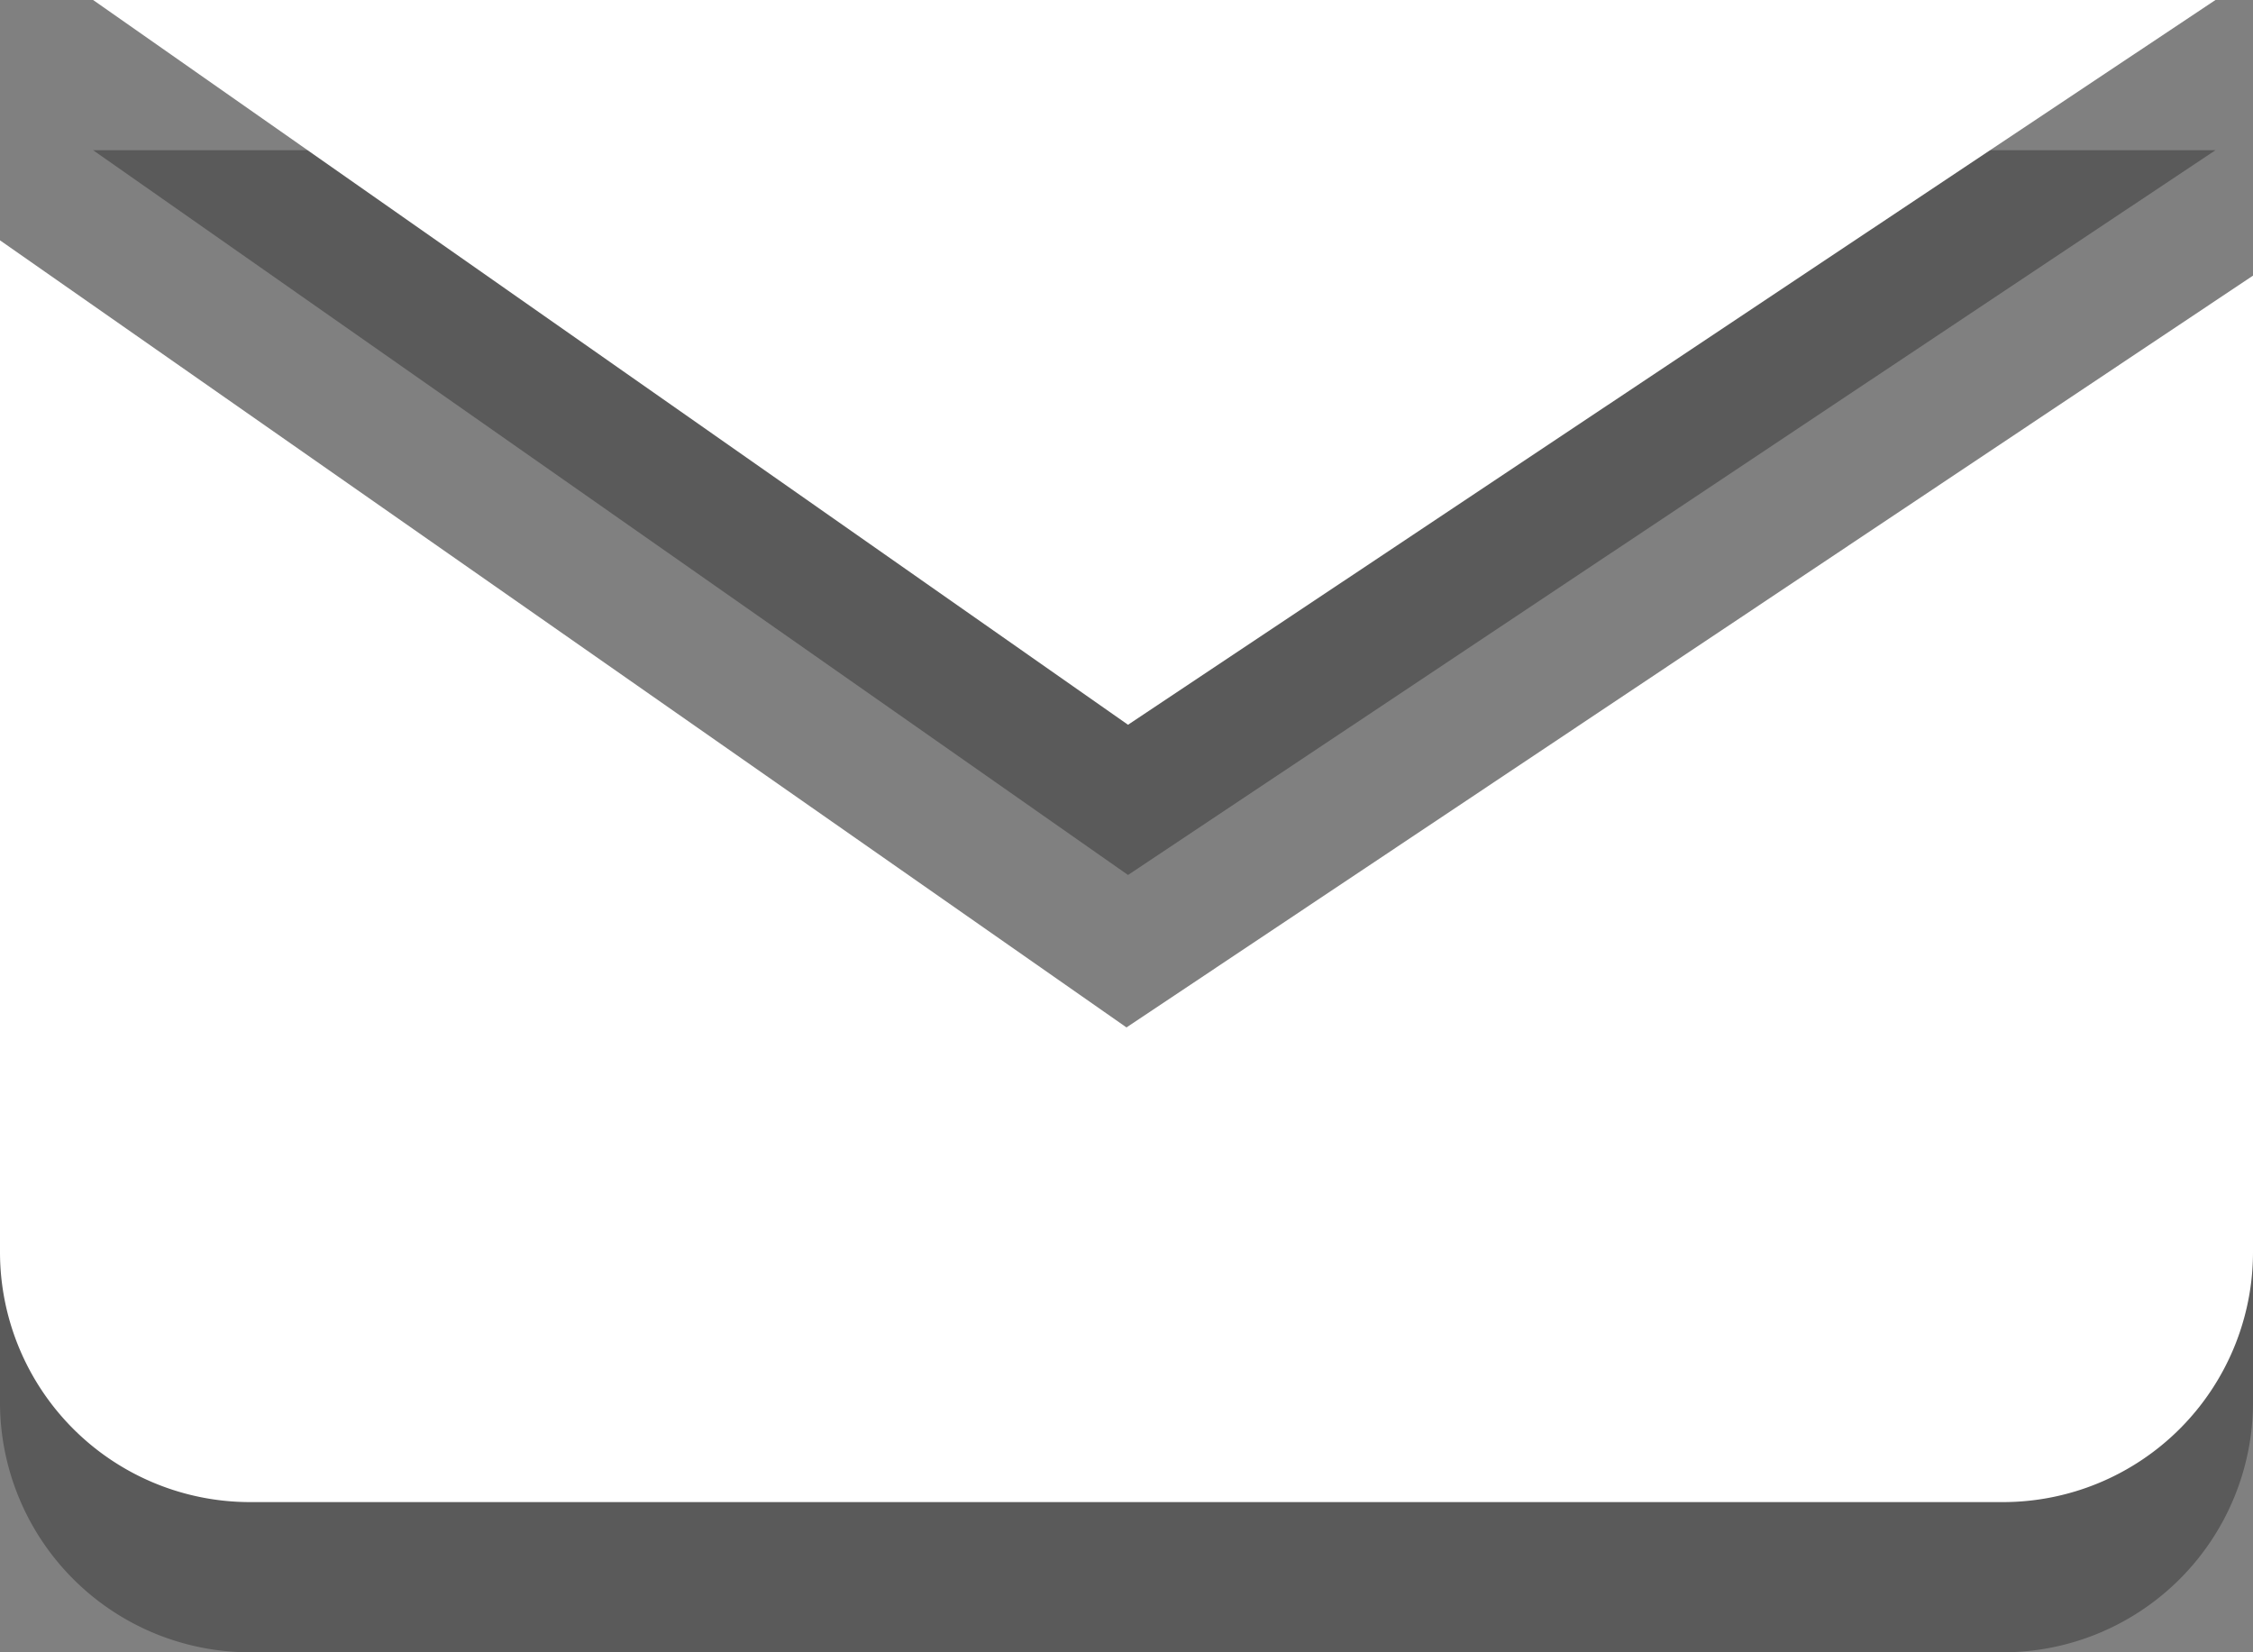 <svg xmlns="http://www.w3.org/2000/svg" viewBox="0 0 30 22"><rect x="0" y="0" width="30" height="22" fill="#808080" stroke="none"/><defs><style>.cls-1{isolation:isolate;}.cls-2{opacity:0.3;mix-blend-mode:multiply;}.cls-3{fill:#fff;}</style></defs><title>icn_envelop_pc</title><g class="cls-1"><g id="レイヤー_2" data-name="レイヤー 2"><g id="contents"><g class="cls-2"><path d="M15,15.68,0,5.2V18.67A3.33,3.33,0,0,0,3.33,22H26.67A3.33,3.33,0,0,0,30,18.67v-13Z"/><polygon points="29.5 2 1.24 2 15.02 11.65 29.5 2"/></g><path class="cls-3" d="M15,13.68,0,3.2V16.67A3.33,3.33,0,0,0,3.33,20H26.67A3.33,3.33,0,0,0,30,16.67v-13Z"/><polygon class="cls-3" points="29.5 0 1.24 0 15.02 9.65 29.5 0"/></g></g></g></svg>